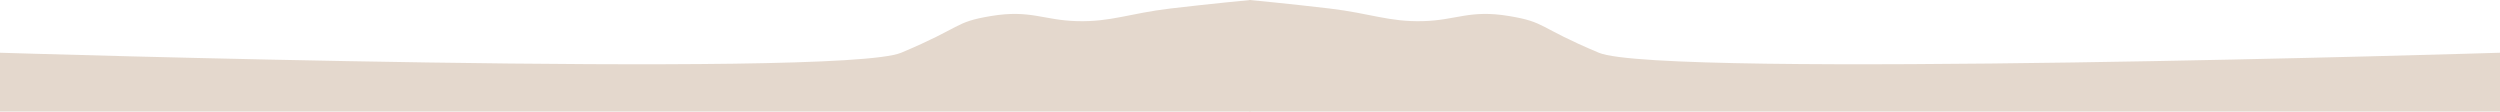 <?xml version="1.0" encoding="UTF-8"?> <svg xmlns="http://www.w3.org/2000/svg" width="5289" height="236" viewBox="0 0 5289 236" fill="none"> <path d="M1906.5 236H2645.5V0C2645.5 0 2562.88 7.712 2476.15 17.996C2389.42 28.279 2350.93 46.509 2279.08 44.732C2207.23 42.955 2180.43 19.956 2096.38 33.935C2017.37 47.075 2037.5 56.646 1906.5 111.573C1775.5 166.5 0 111.573 0 111.573V236H1906.5Z" fill="#E4D8CD"></path> <path d="M3382.5 236H2643.5V0C2643.5 0 2726.12 7.712 2812.85 17.996C2899.58 28.279 2938.07 46.509 3009.92 44.732C3081.77 42.955 3108.57 19.956 3192.62 33.935C3271.63 47.075 3251.5 56.646 3382.5 111.573C3513.5 166.5 5289 111.573 5289 111.573V236H3382.5Z" fill="#E4D8CD"></path> </svg> 